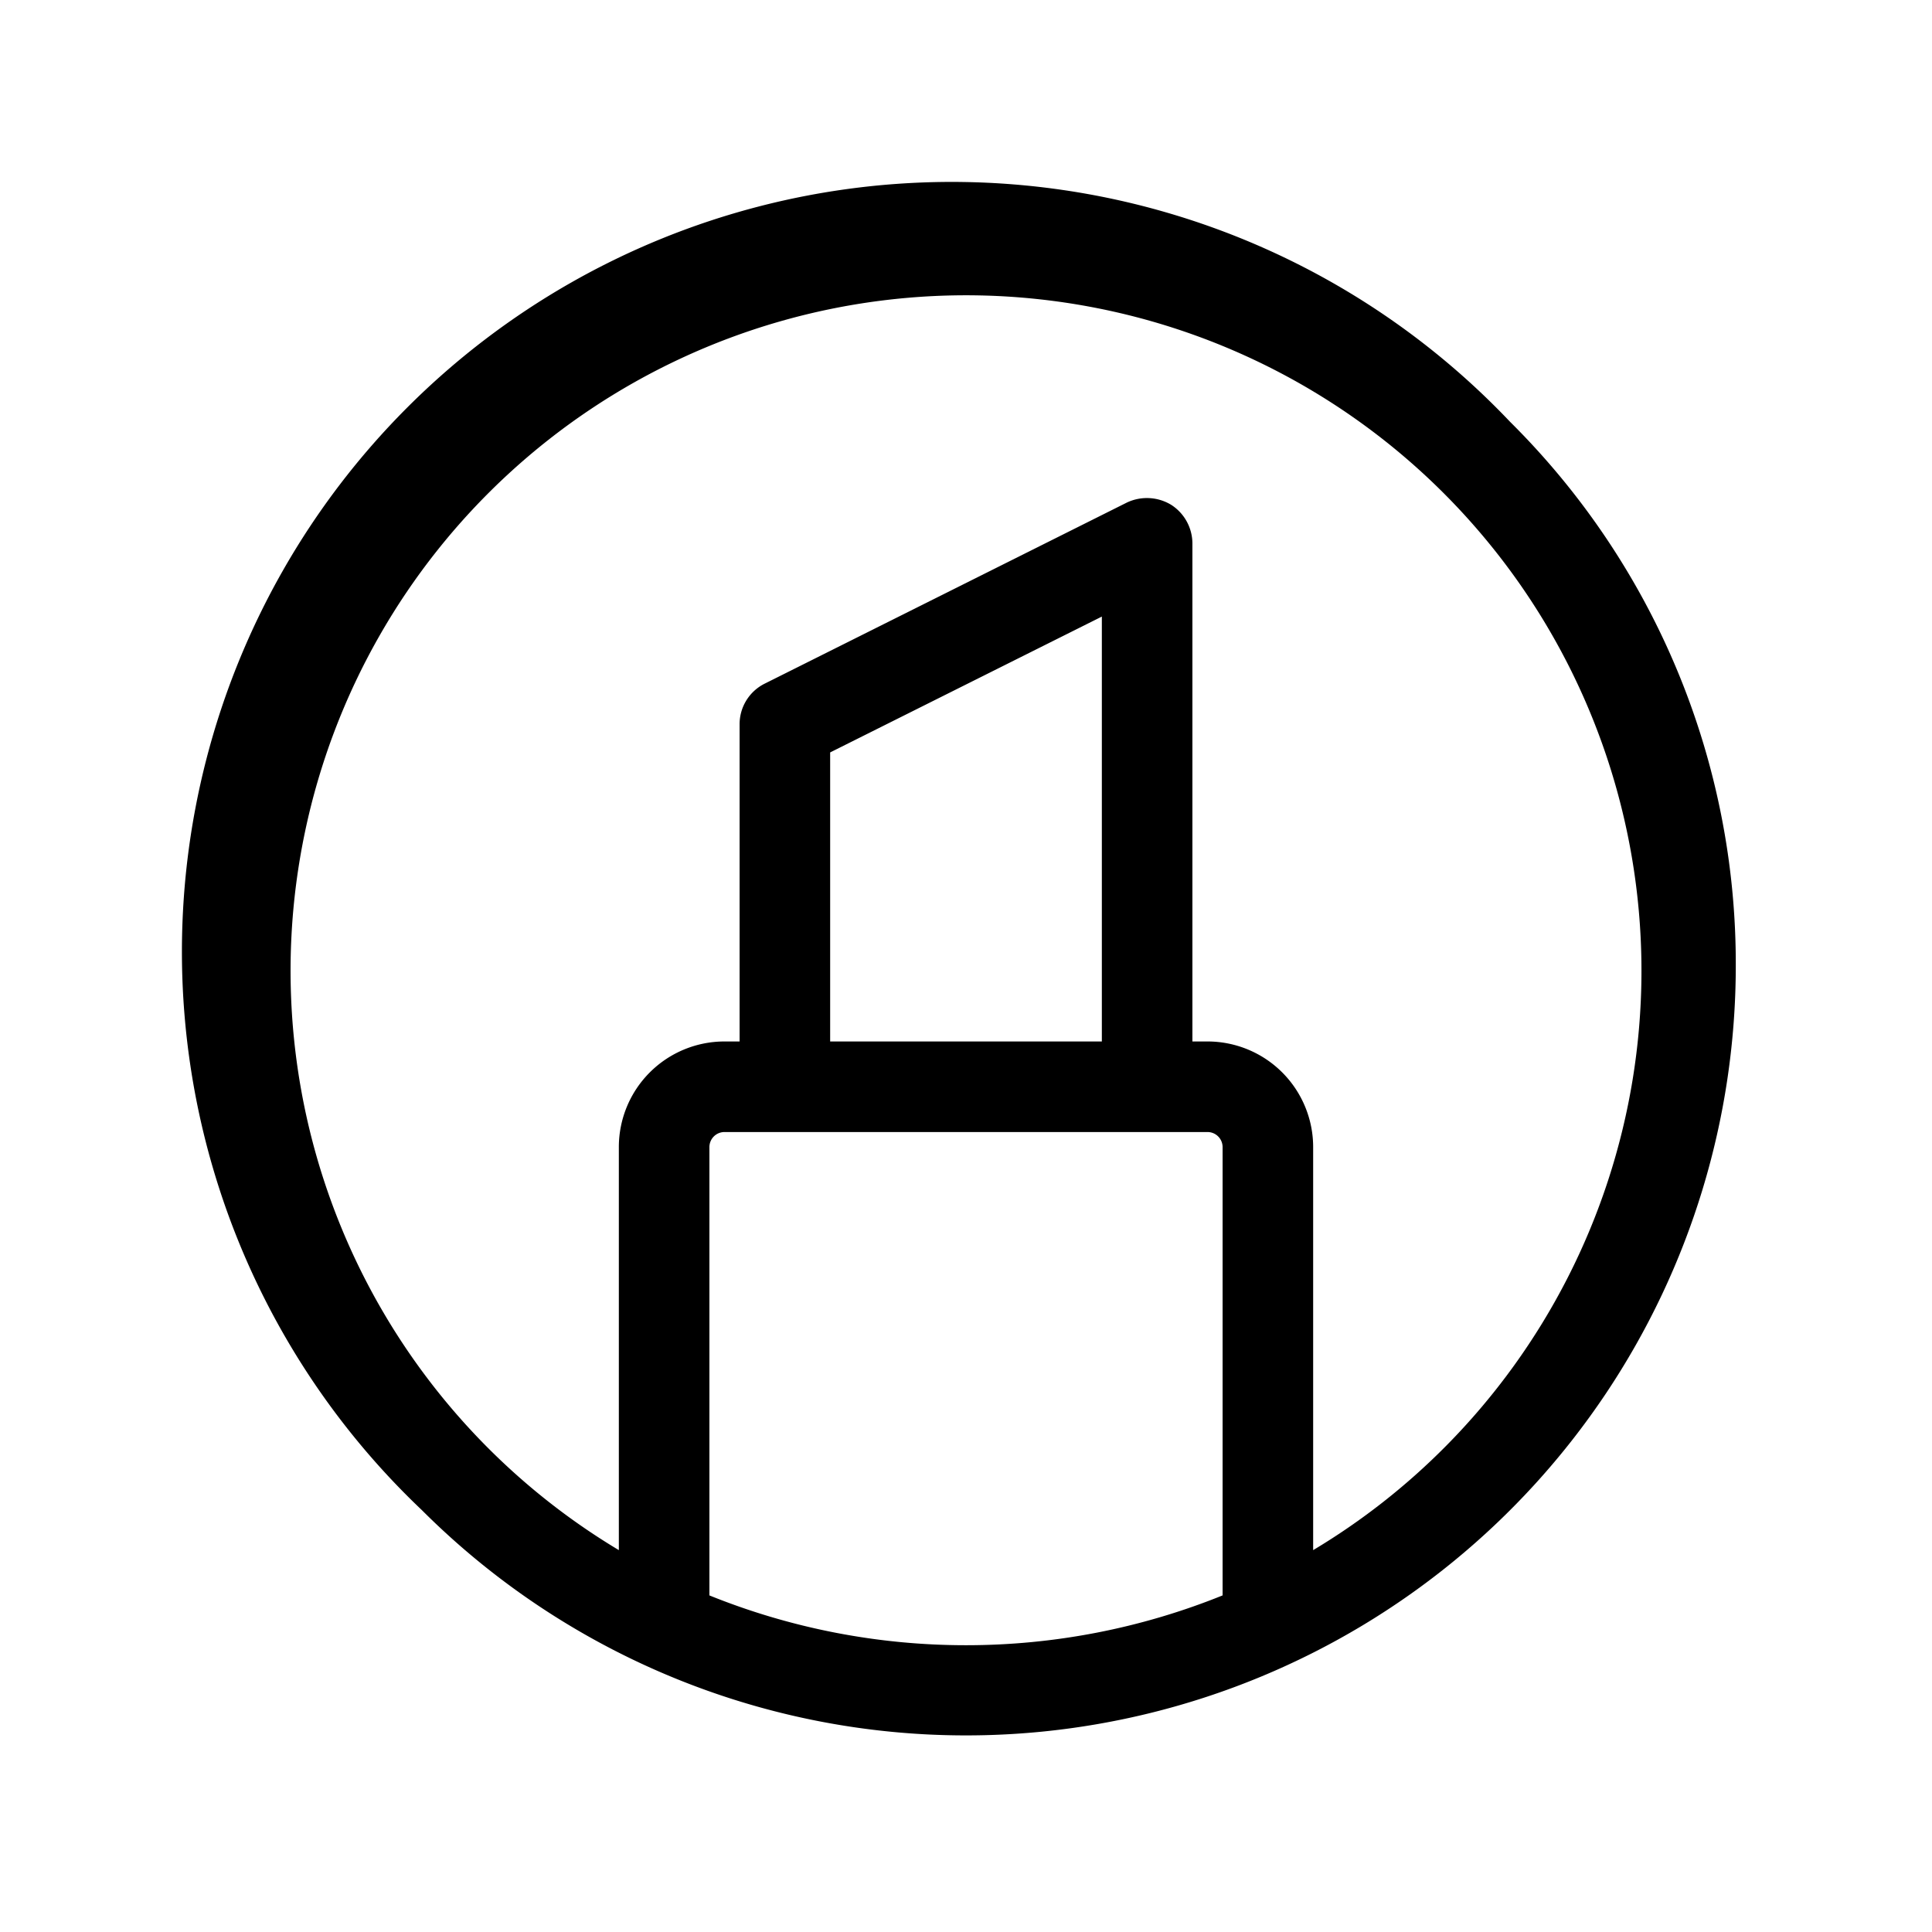 <svg xmlns="http://www.w3.org/2000/svg" viewBox="0 0 256 256" fill="currentColor"><path d="M200.1,200.1ZM230,128A102,102,0,0,1,55.9,200.1,102,102,0,1,1,200.1,55.9,101.1,101.1,0,0,1,230,128ZM128,218a90.7,90.7,0,0,0,34-6.6V152a2,2,0,0,0-2-2H96a2,2,0,0,0-2,2v59.4A90.7,90.7,0,0,0,128,218ZM146,81.7l-36,18V138h36Zm45.6,109.9A89.5,89.5,0,1,0,82,205.4V152a14,14,0,0,1,14-14h2V96a6,6,0,0,1,3.3-5.4l48-24a6.2,6.2,0,0,1,5.9.3A6.1,6.1,0,0,1,158,72v66h2a14,14,0,0,1,14,14v53.4a89.2,89.2,0,0,0,17.6-13.8Z"/></svg>